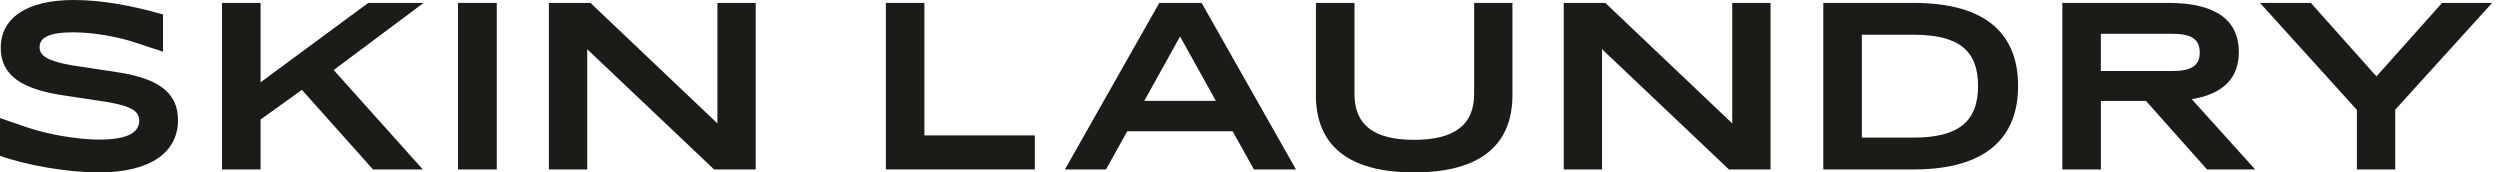 <svg width="174" height="12" viewBox="0 0 174 12" fill="none" xmlns="http://www.w3.org/2000/svg">
<path d="M0 10.84V8.216L1.935 8.881C3.243 9.325 5.315 9.716 6.901 9.716C8.906 9.716 9.69 9.204 9.69 8.403C9.69 7.755 9.184 7.398 7.511 7.107L4.235 6.612C1.638 6.187 0.052 5.318 0.052 3.34C0.052 1.262 1.829 0 5.141 0C7.163 0 9.254 0.41 11.345 1.005V3.597L9.533 3C8.541 2.658 6.779 2.25 5.072 2.25C3.364 2.25 2.754 2.641 2.754 3.289C2.754 3.886 3.33 4.243 4.933 4.534L8.4 5.063C10.926 5.49 12.39 6.393 12.39 8.352C12.39 10.551 10.561 12 6.866 12C4.67 12 1.777 11.488 0 10.842L0 10.84Z" fill="#1B1B18"/>
<path d="M23.224 4.873L29.428 11.793H25.961L21.012 6.254L18.136 8.317V11.795H15.453V0.203H18.136V5.727L25.629 0.203H29.48L23.224 4.873Z" fill="#1B1B18"/>
<path d="M31.875 0.203H34.575V11.795H31.875V0.203Z" fill="#1B1B18"/>
<path d="M52.597 0.203V11.795H49.704L40.869 3.426V11.795H38.203V0.203H41.096L49.931 8.589V0.203H52.597Z" fill="#1B1B18"/>
<path d="M61.656 0.203H64.339V9.424H72.025V11.793H61.656V0.203Z" fill="#1B1B18"/>
<path d="M85.793 9.135H78.457L76.976 11.793H74.117L80.686 0.203H83.632L90.201 11.793H87.273L85.792 9.135H85.793ZM84.625 7.021L82.133 2.538L79.641 7.021H84.625Z" fill="#1B1B18"/>
<path d="M91.589 6.613V0.203H94.272V6.545C94.272 8.693 95.614 9.732 98.419 9.732C101.224 9.732 102.601 8.693 102.601 6.545V0.203H105.266V6.613C105.266 10.074 103.053 11.999 98.418 11.999C93.782 11.999 91.586 10.074 91.586 6.613H91.589Z" fill="#1B1B18"/>
<path d="M123.23 0.203V11.795H120.336L111.502 3.426V11.795H108.836V0.203H111.729L120.564 8.589V0.203H123.23Z" fill="#1B1B18"/>
<path d="M126.902 0.203H133.193C138.352 0.203 140.46 2.47 140.46 5.982C140.46 9.494 138.333 11.795 133.176 11.795H126.902V0.203ZM133.176 9.577C136.347 9.577 137.672 8.435 137.672 5.981C137.672 3.526 136.347 2.418 133.176 2.418H129.585V9.576H133.176V9.577Z" fill="#1B1B18"/>
<path d="M153.61 11.795L149.359 7.023H146.222V11.795H143.539V0.203H150.91C154.273 0.203 155.824 1.431 155.824 3.63C155.824 5.402 154.761 6.545 152.548 6.902L156.957 11.793H153.612L153.61 11.795ZM146.221 4.943H151.187C152.477 4.943 153.103 4.602 153.103 3.647C153.103 2.691 152.458 2.351 151.187 2.351H146.221V4.941V4.943Z" fill="#1B1B18"/>
<path d="M173.452 0.203L166.707 7.635V11.793H164.041V7.652L157.297 0.203H160.835L165.401 5.317L169.967 0.203H173.452Z" fill="#1B1B18"/>
</svg>

